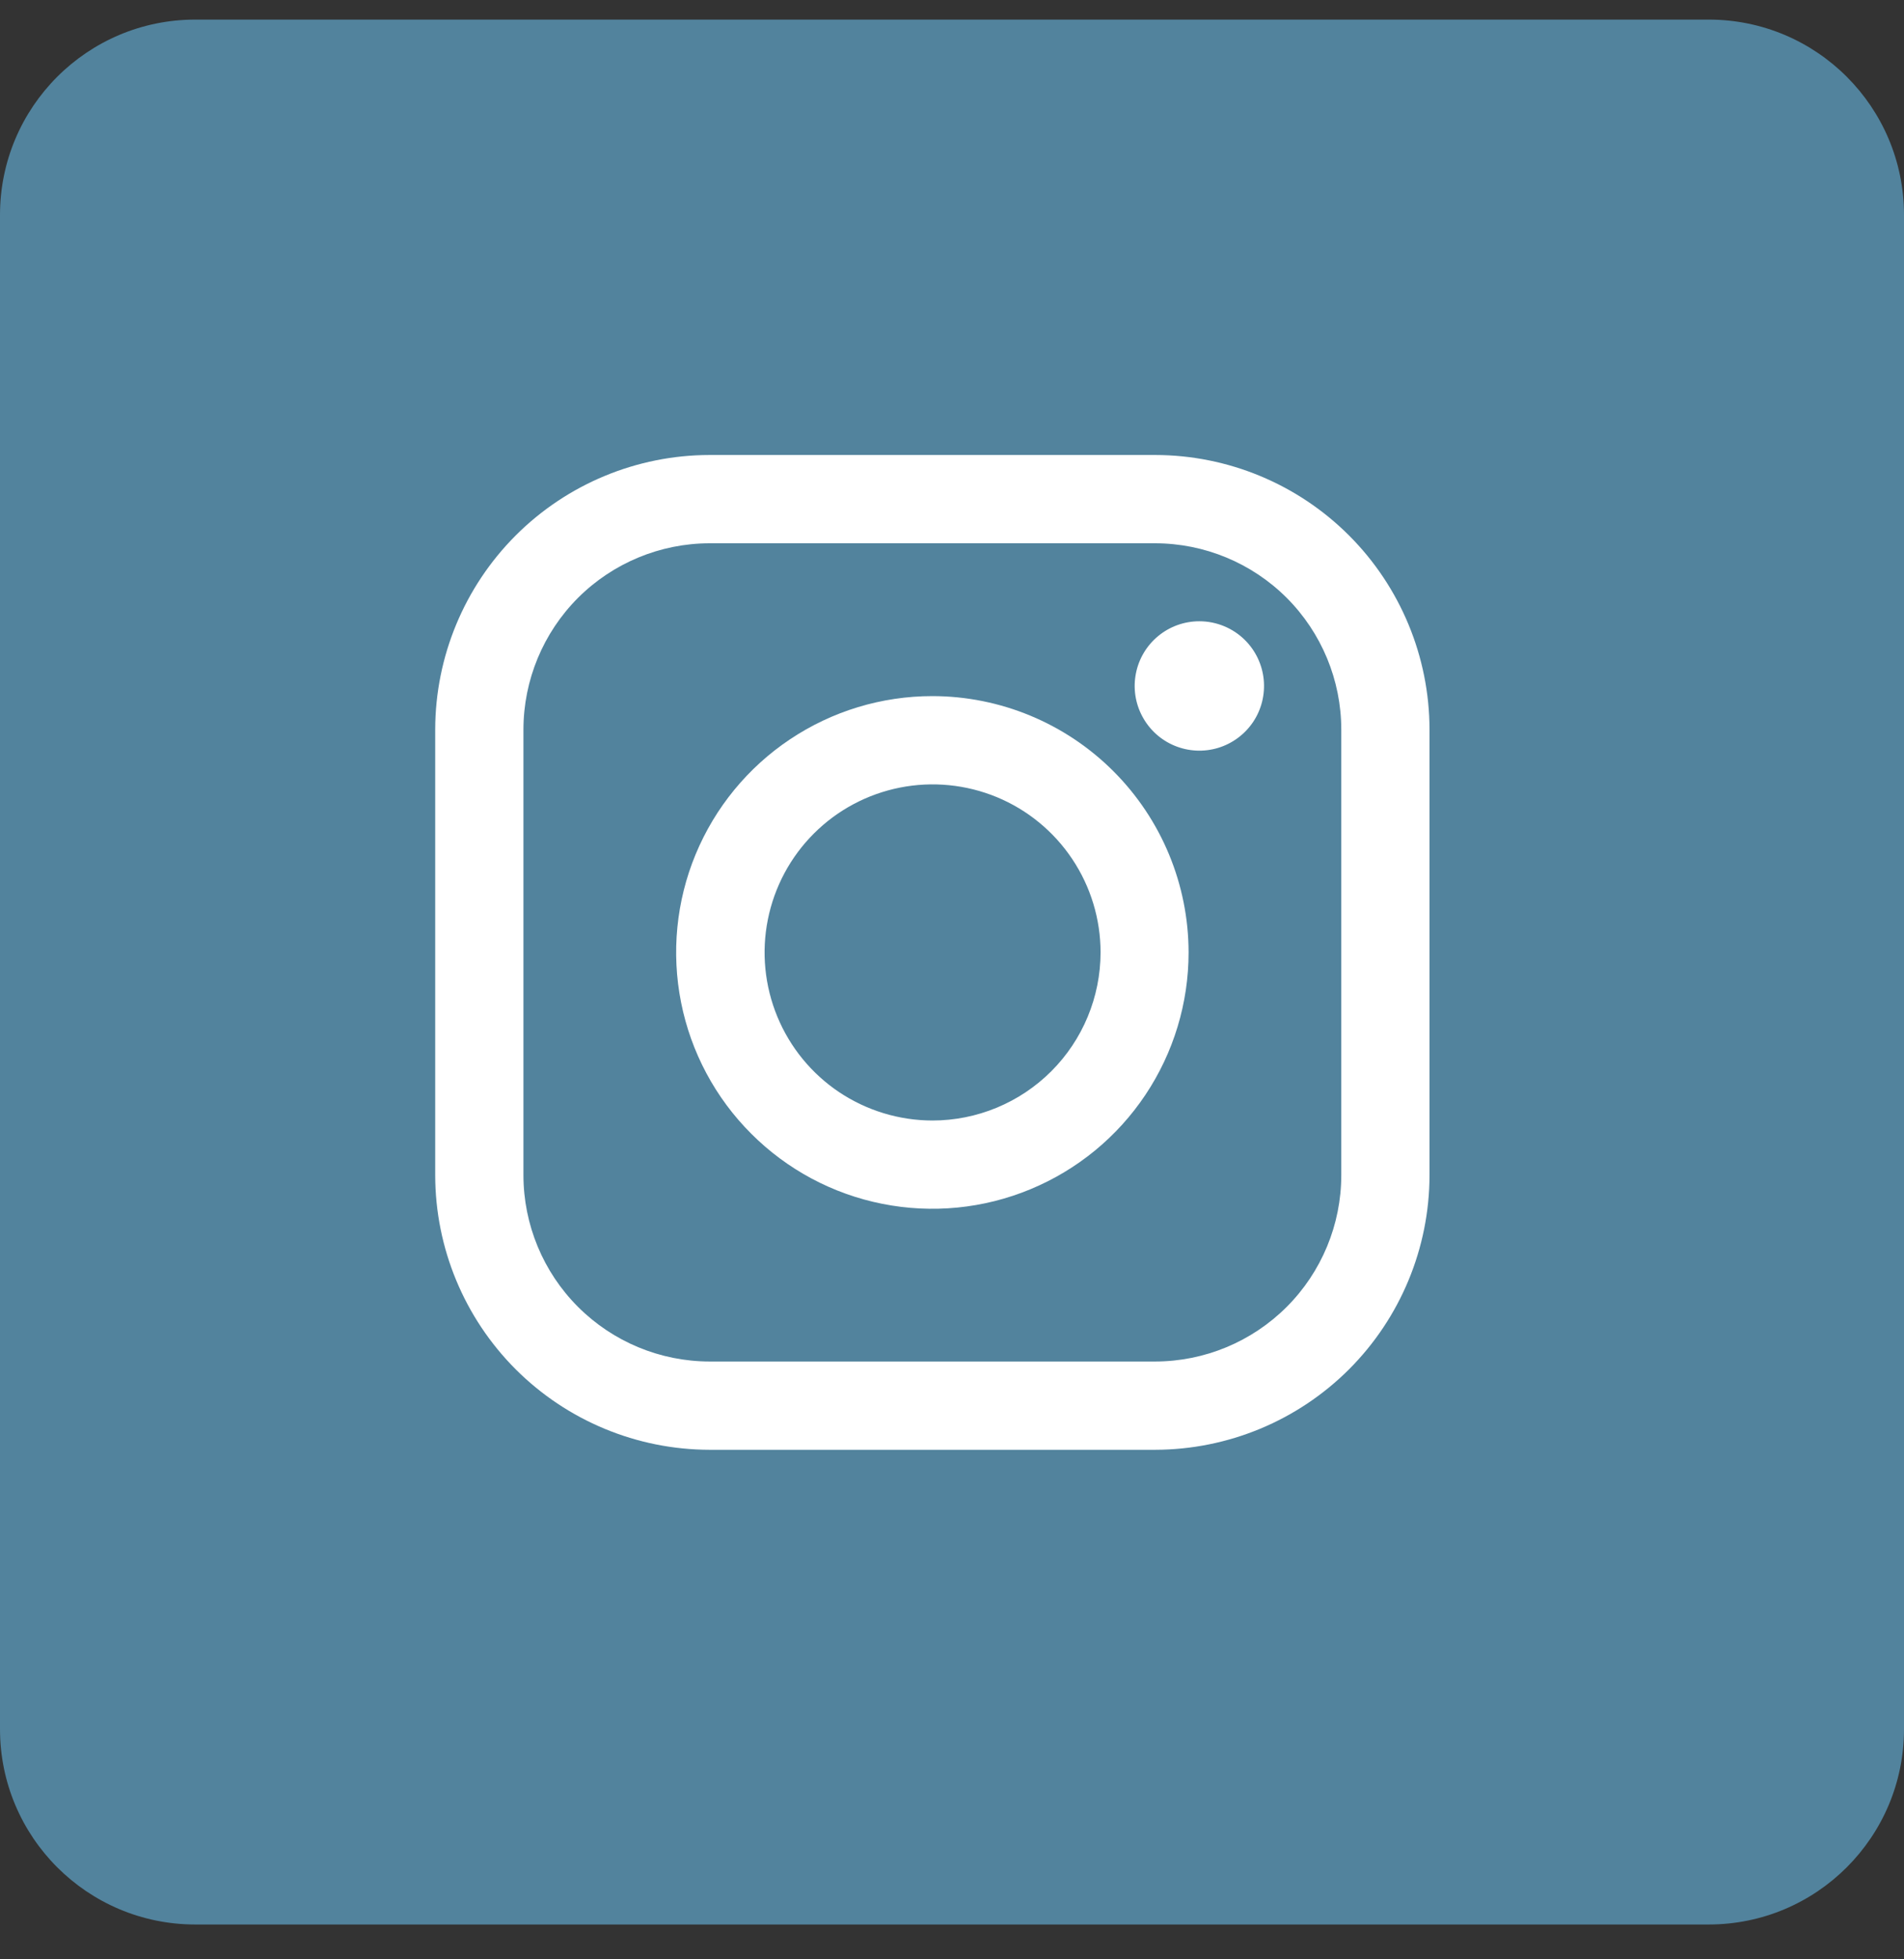 <svg width="35" height="36" viewBox="0 0 35 36" fill="none" xmlns="http://www.w3.org/2000/svg">
<rect x="0" y="0" width="35" height="36" fill="#333333" stroke="none"/>
<path d="M31.41 0.36H3.59C1.607 0.36 0 1.967 0 3.95V31.77C0 33.753 1.607 35.36 3.59 35.36H31.41C33.393 35.36 35 33.753 35 31.77V3.95C35 1.967 33.393 0.36 31.41 0.36Z" fill="#52839D"/>
<path d="M21.234 8.36H13.044C11.707 8.361 10.425 8.893 9.479 9.839C8.534 10.785 8.002 12.067 8 13.404V21.594C8.002 22.931 8.534 24.213 9.479 25.159C10.425 26.104 11.707 26.636 13.044 26.638H21.234C22.571 26.636 23.853 26.104 24.799 25.159C25.744 24.213 26.276 22.931 26.278 21.594V13.404C26.276 12.067 25.744 10.785 24.799 9.839C23.853 8.893 22.571 8.361 21.234 8.36V8.36ZM24.656 21.594C24.655 22.501 24.294 23.371 23.653 24.012C23.011 24.654 22.141 25.015 21.234 25.016H13.044C12.137 25.015 11.267 24.654 10.625 24.012C9.984 23.371 9.623 22.501 9.622 21.594V13.404C9.623 12.497 9.984 11.627 10.625 10.985C11.267 10.344 12.137 9.983 13.044 9.982H21.234C22.141 9.983 23.011 10.344 23.653 10.985C24.294 11.627 24.655 12.497 24.656 13.404V21.594Z" fill="white"/>
<path d="M17.139 12.79C16.207 12.79 15.297 13.066 14.522 13.584C13.748 14.101 13.144 14.837 12.787 15.698C12.431 16.558 12.338 17.505 12.52 18.419C12.701 19.332 13.15 20.172 13.809 20.83C14.467 21.489 15.306 21.938 16.22 22.119C17.134 22.301 18.081 22.208 18.941 21.851C19.802 21.495 20.538 20.891 21.055 20.117C21.573 19.342 21.849 18.431 21.849 17.5C21.848 16.251 21.351 15.054 20.468 14.171C19.585 13.288 18.388 12.791 17.139 12.79ZM17.139 20.588C16.528 20.587 15.932 20.405 15.424 20.066C14.917 19.726 14.522 19.243 14.289 18.679C14.056 18.114 13.995 17.494 14.115 16.895C14.235 16.296 14.529 15.746 14.961 15.315C15.393 14.883 15.943 14.59 16.542 14.471C17.141 14.352 17.762 14.414 18.326 14.647C18.89 14.881 19.372 15.277 19.711 15.785C20.05 16.293 20.231 16.889 20.231 17.5C20.23 18.319 19.904 19.105 19.324 19.684C18.744 20.263 17.958 20.588 17.139 20.588Z" fill="white"/>
<path d="M22.046 11.415C21.771 11.415 21.505 11.51 21.292 11.685C21.08 11.859 20.934 12.102 20.881 12.372C20.827 12.642 20.869 12.922 20.999 13.164C21.129 13.407 21.338 13.597 21.593 13.702C21.847 13.807 22.13 13.821 22.393 13.741C22.656 13.661 22.883 13.492 23.036 13.264C23.189 13.035 23.257 12.76 23.23 12.486C23.203 12.213 23.082 11.957 22.887 11.762C22.664 11.54 22.362 11.415 22.046 11.415Z" fill="white"/>
</svg>
